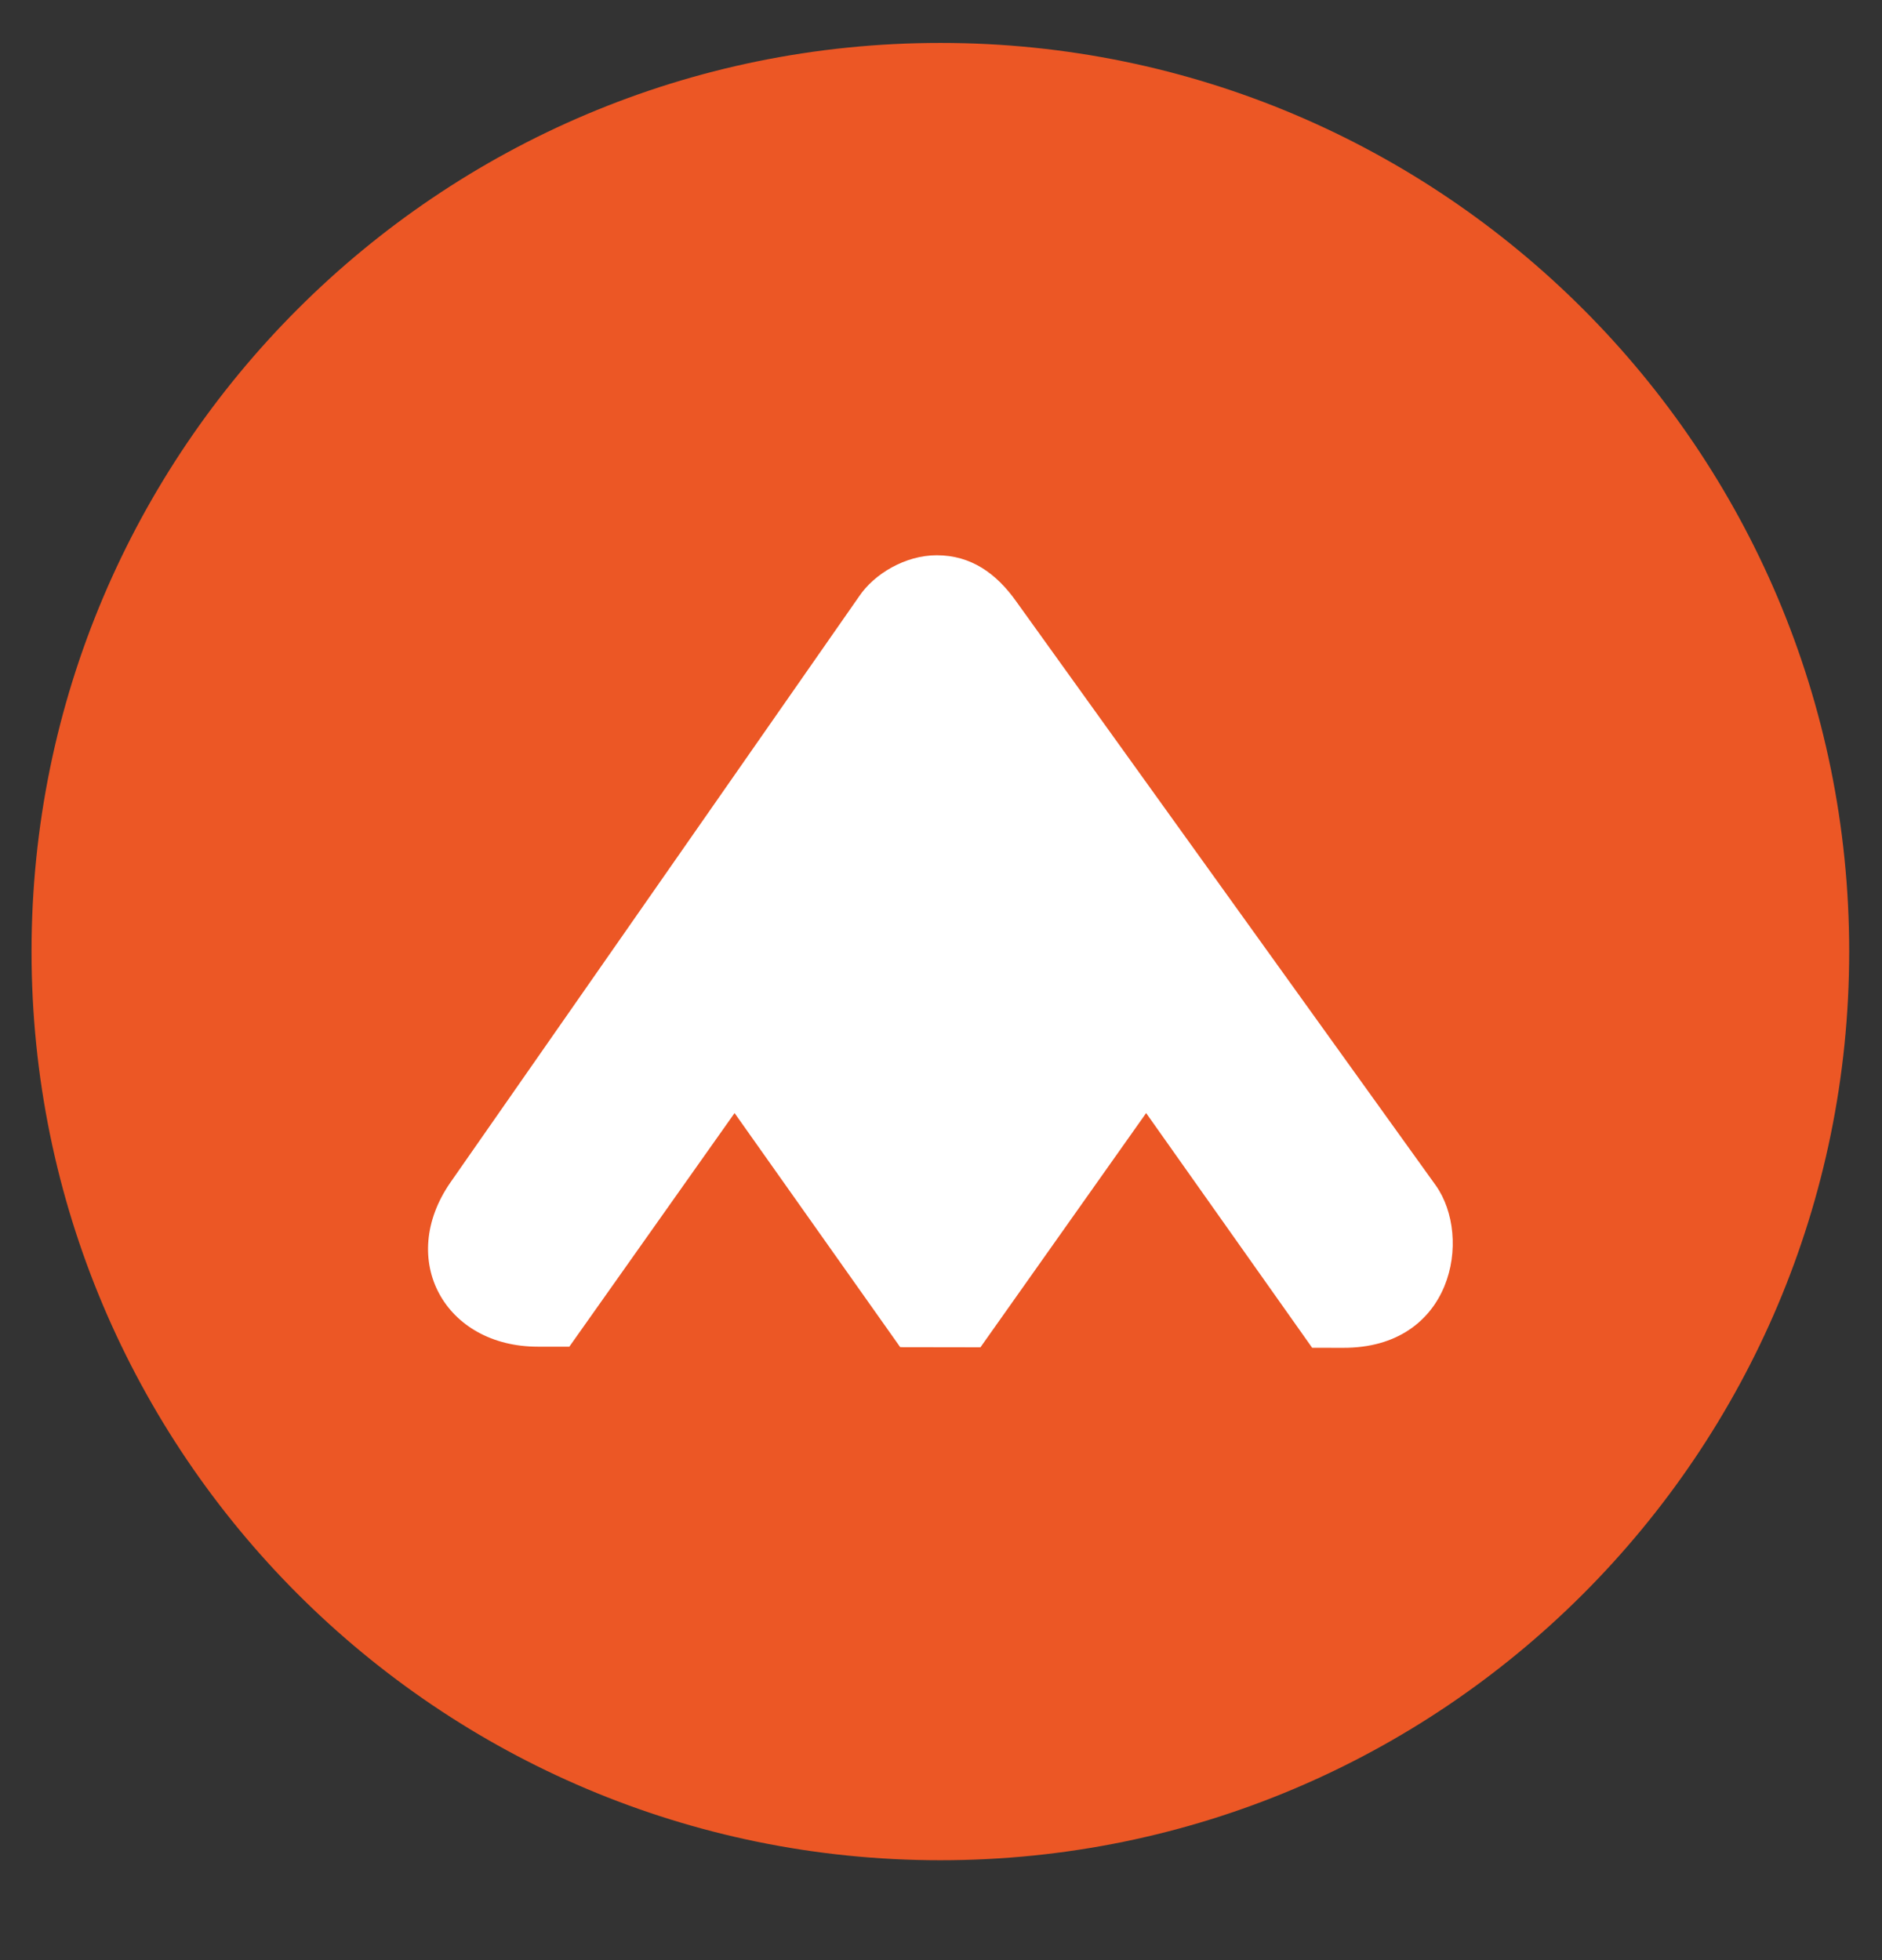 <?xml version="1.0" encoding="utf-8"?>
<!-- Generator: Adobe Illustrator 16.0.3, SVG Export Plug-In . SVG Version: 6.00 Build 0)  -->
<!DOCTYPE svg PUBLIC "-//W3C//DTD SVG 1.1//EN" "http://www.w3.org/Graphics/SVG/1.1/DTD/svg11.dtd">
<svg version="1.1" id="Layer_1" xmlns="http://www.w3.org/2000/svg" xmlns:xlink="http://www.w3.org/1999/xlink" x="0px" y="0px"
	 width="72px" height="75px" viewBox="0 0 72 75" enable-background="new 0 0 72 75" xml:space="preserve">
<rect x="0" y="0" width="72" height="75" fill="#333333" stroke="none"/>
<g>
	<g>
		<path fill-rule="evenodd" clip-rule="evenodd" fill="#EC5725" d="M70.745,36.407c0,19.202-15.568,34.771-34.768,34.771
			c-19.202,0-34.77-15.568-34.77-34.771S16.775,1.642,35.978,1.642C55.177,1.642,70.745,17.205,70.745,36.407z"/>
		<path fill-rule="evenodd" clip-rule="evenodd" fill="#FFFFFF" d="M20.576,51.528l1.204,0.001l6.323-8.94l6.337,8.958l3.069,0.005
			l6.339-8.963l6.351,8.98l1.171,0.002c4.213,0.021,4.972-4.231,3.555-6.219L38.883,23.02c-0.761-1.078-1.735-1.774-3.046-1.774
			c-1.208,0-2.393,0.718-2.963,1.564L17.232,45.244C15.18,48.206,17.021,51.528,20.576,51.528z"/>
	</g>
</g>
</svg>
